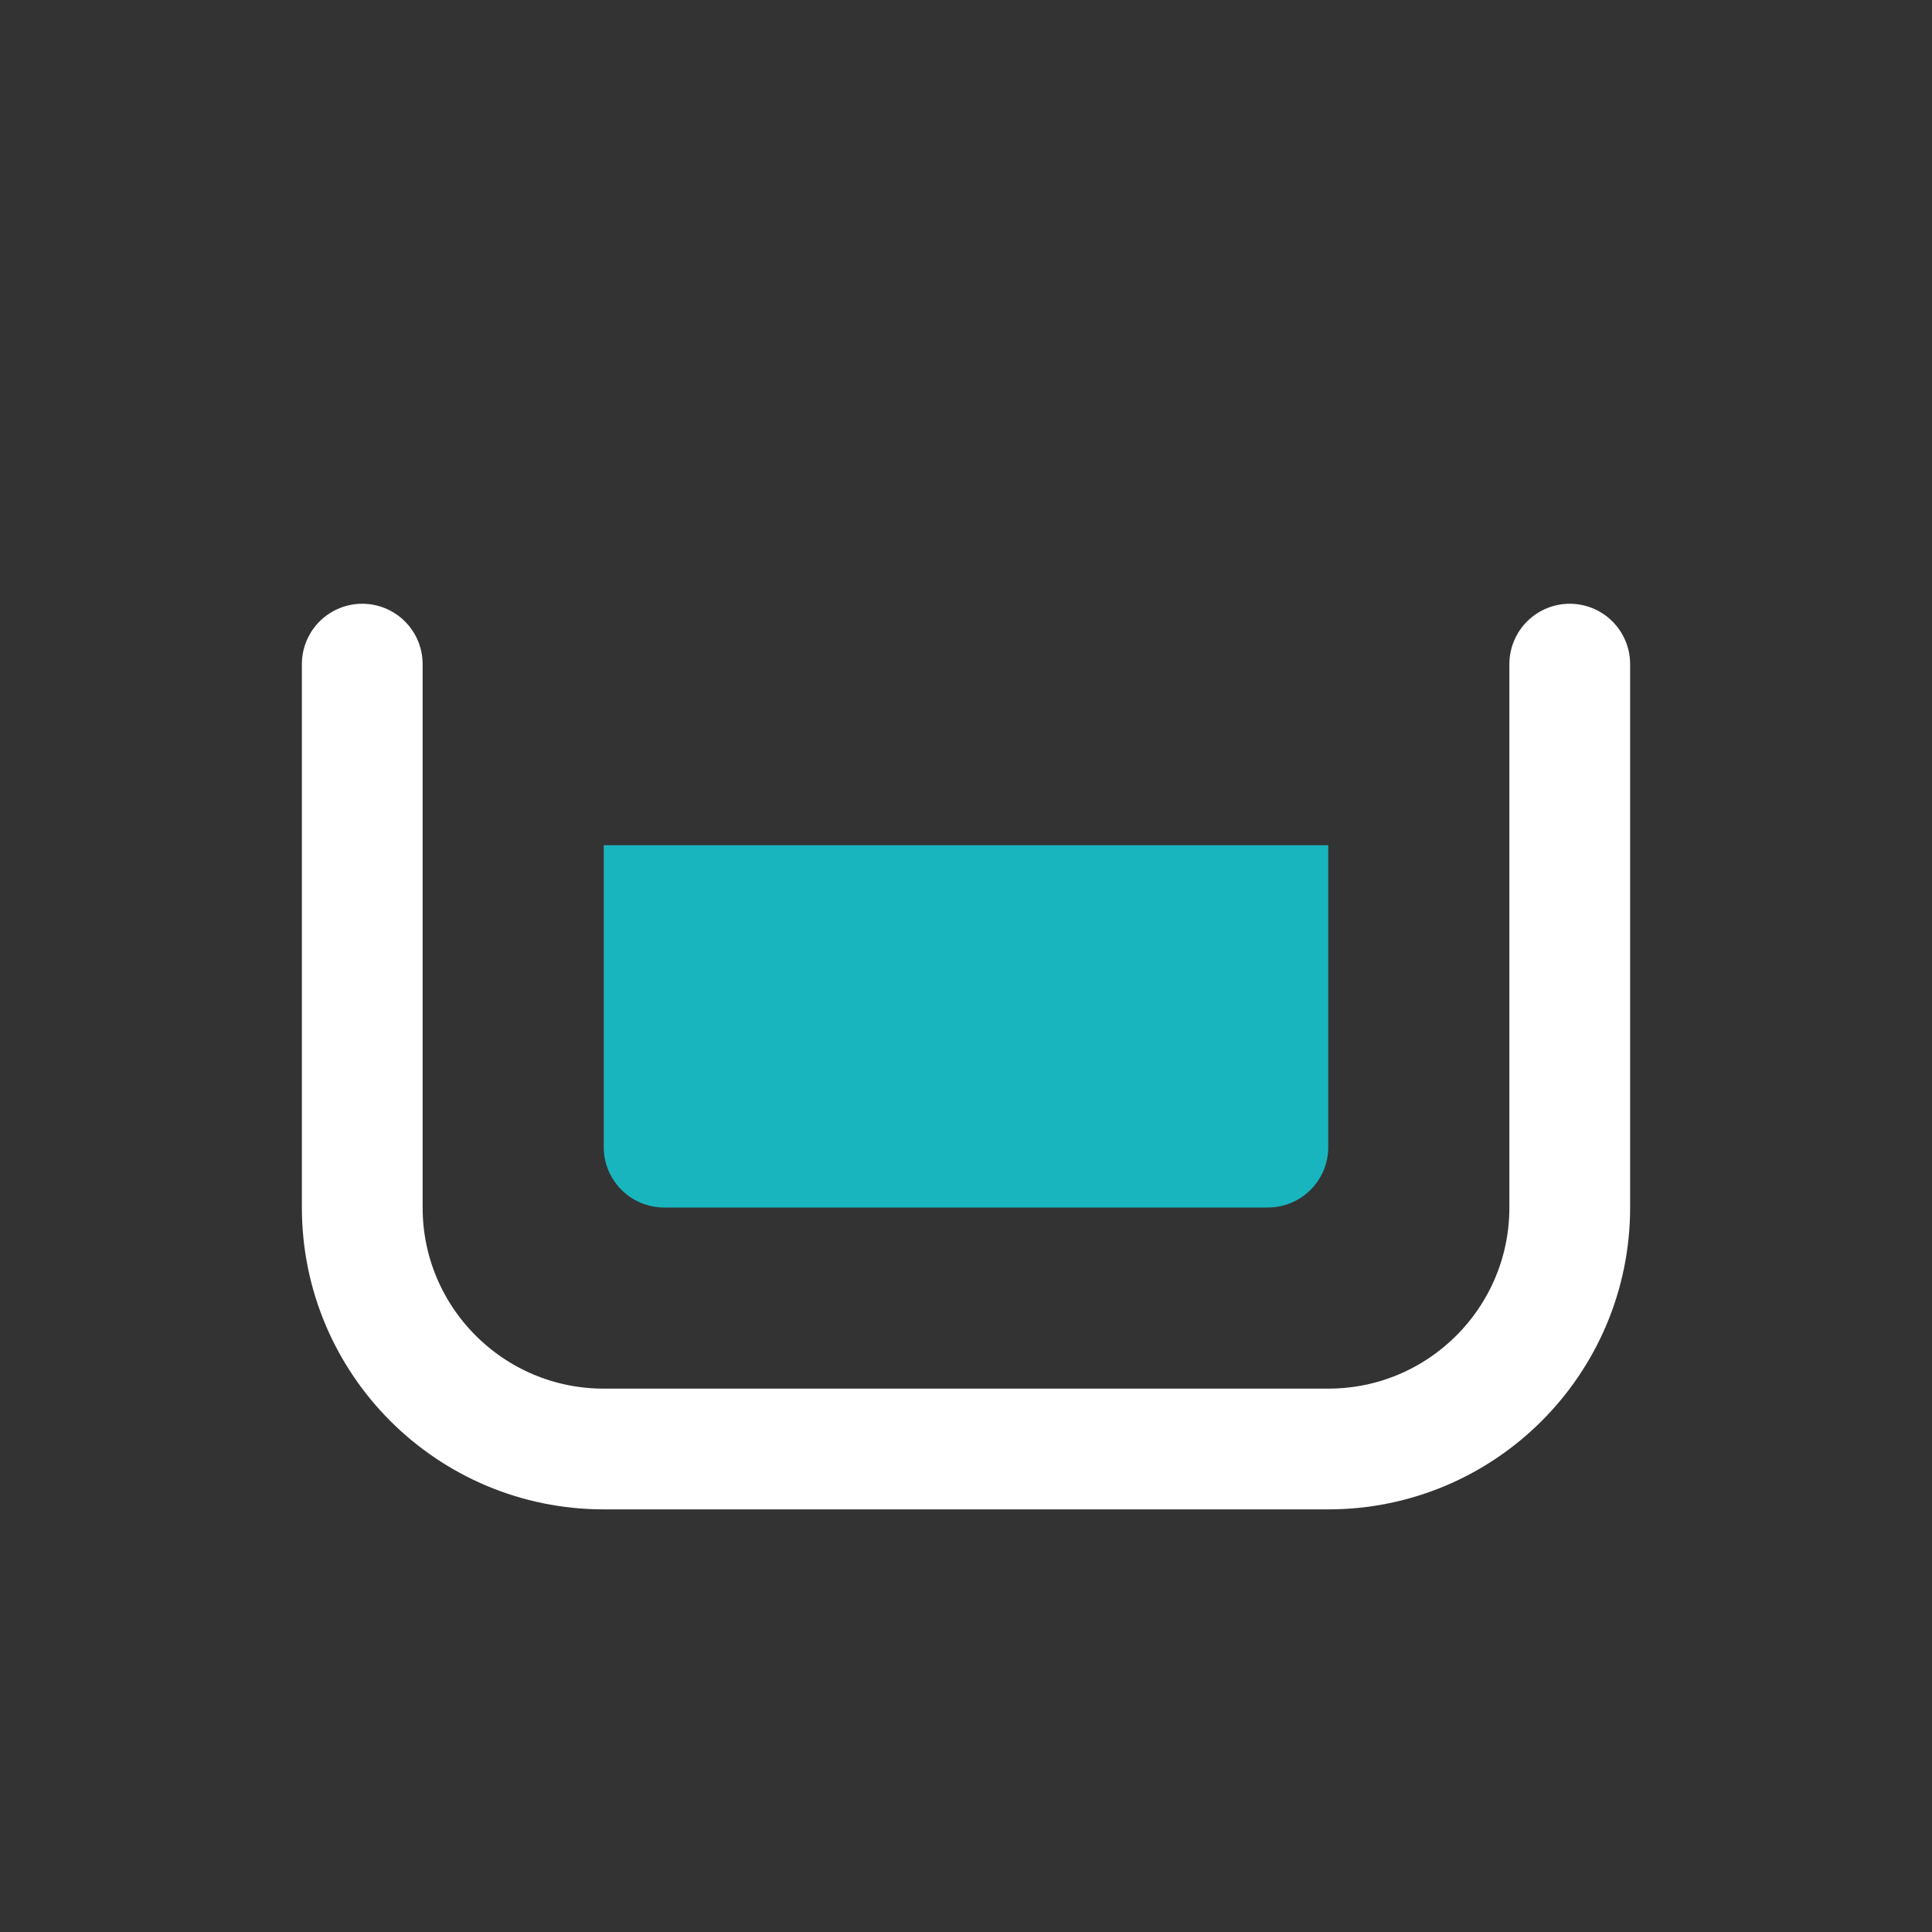<svg xmlns="http://www.w3.org/2000/svg" width="32" height="32" viewBox="0 0 32 32" fill="none">
  <rect x="0" y="0" width="32" height="32" fill="#333333" stroke="none"/>
  <path d="M6 11V20C6 22.209 7.791 24 10 24H22C24.209 24 26 22.209 26 20V11" stroke="white" stroke-width="2" stroke-linecap="round"/>
  <path d="M22 19V14H10V19C10 19.552 10.448 20 11 20H21C21.552 20 22 19.552 22 19Z" fill="#19B5BF"/>
</svg>
